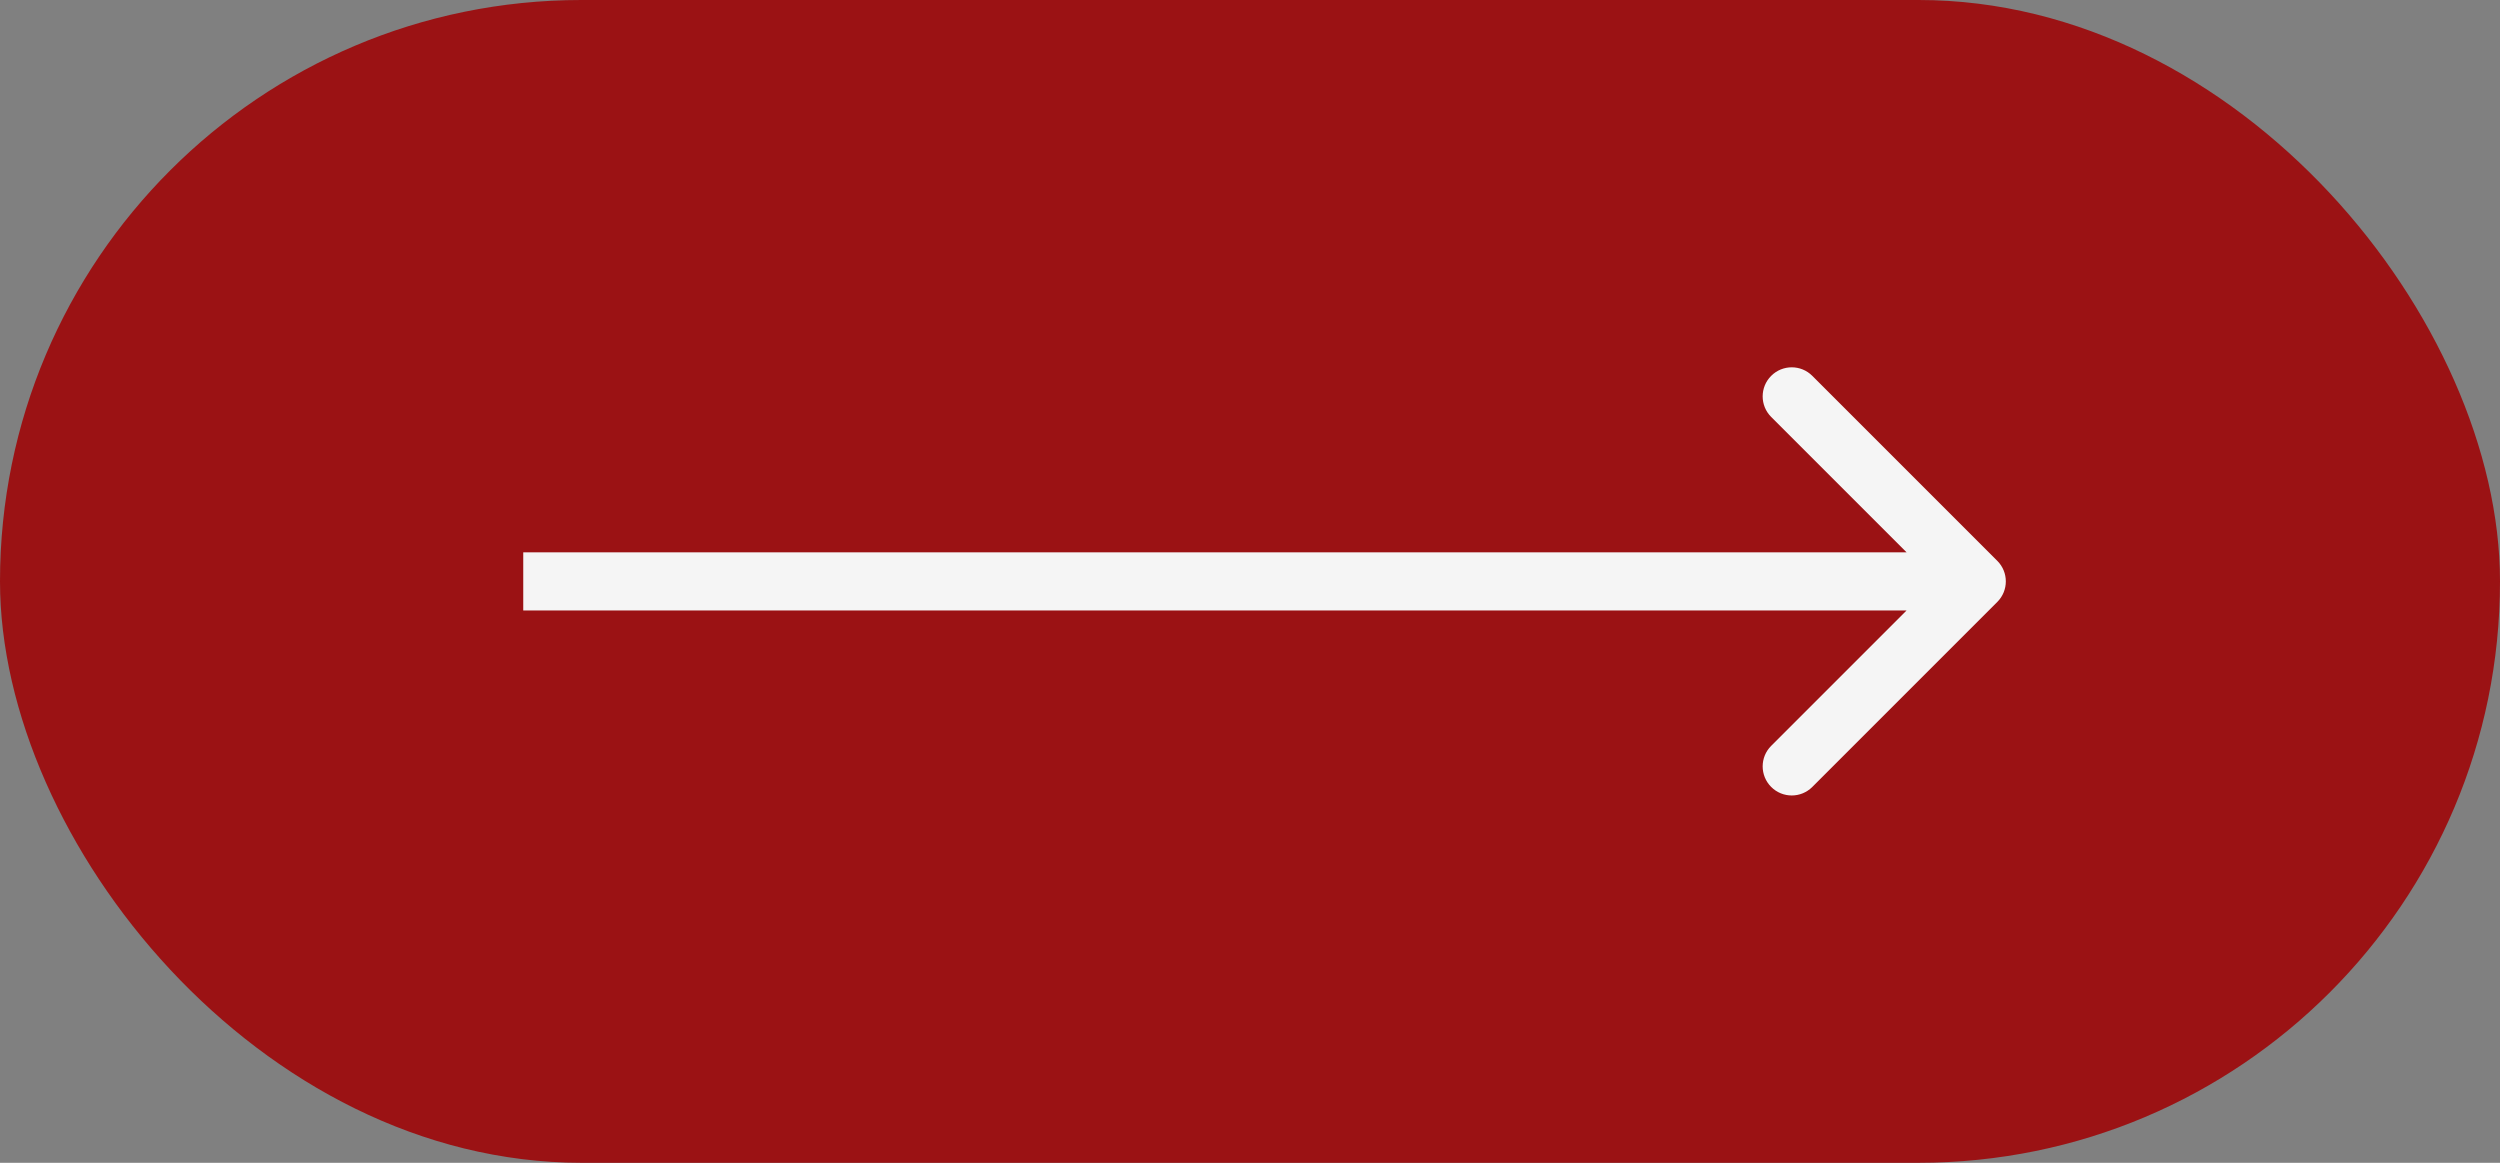 <?xml version="1.0" encoding="UTF-8"?> <svg xmlns="http://www.w3.org/2000/svg" width="86" height="40" viewBox="0 0 86 40" fill="none"><rect x="0" y="0" width="86" height="40" fill="#808080" stroke="none"/> <rect width="86" height="40" rx="20" fill="#9B1214"></rect> <path d="M68.707 20.707C69.098 20.317 69.098 19.683 68.707 19.293L62.343 12.929C61.953 12.538 61.319 12.538 60.929 12.929C60.538 13.319 60.538 13.953 60.929 14.343L66.586 20L60.929 25.657C60.538 26.047 60.538 26.68 60.929 27.071C61.319 27.462 61.953 27.462 62.343 27.071L68.707 20.707ZM18 21H68V19H18V21Z" fill="#F5F5F5"></path> </svg> 